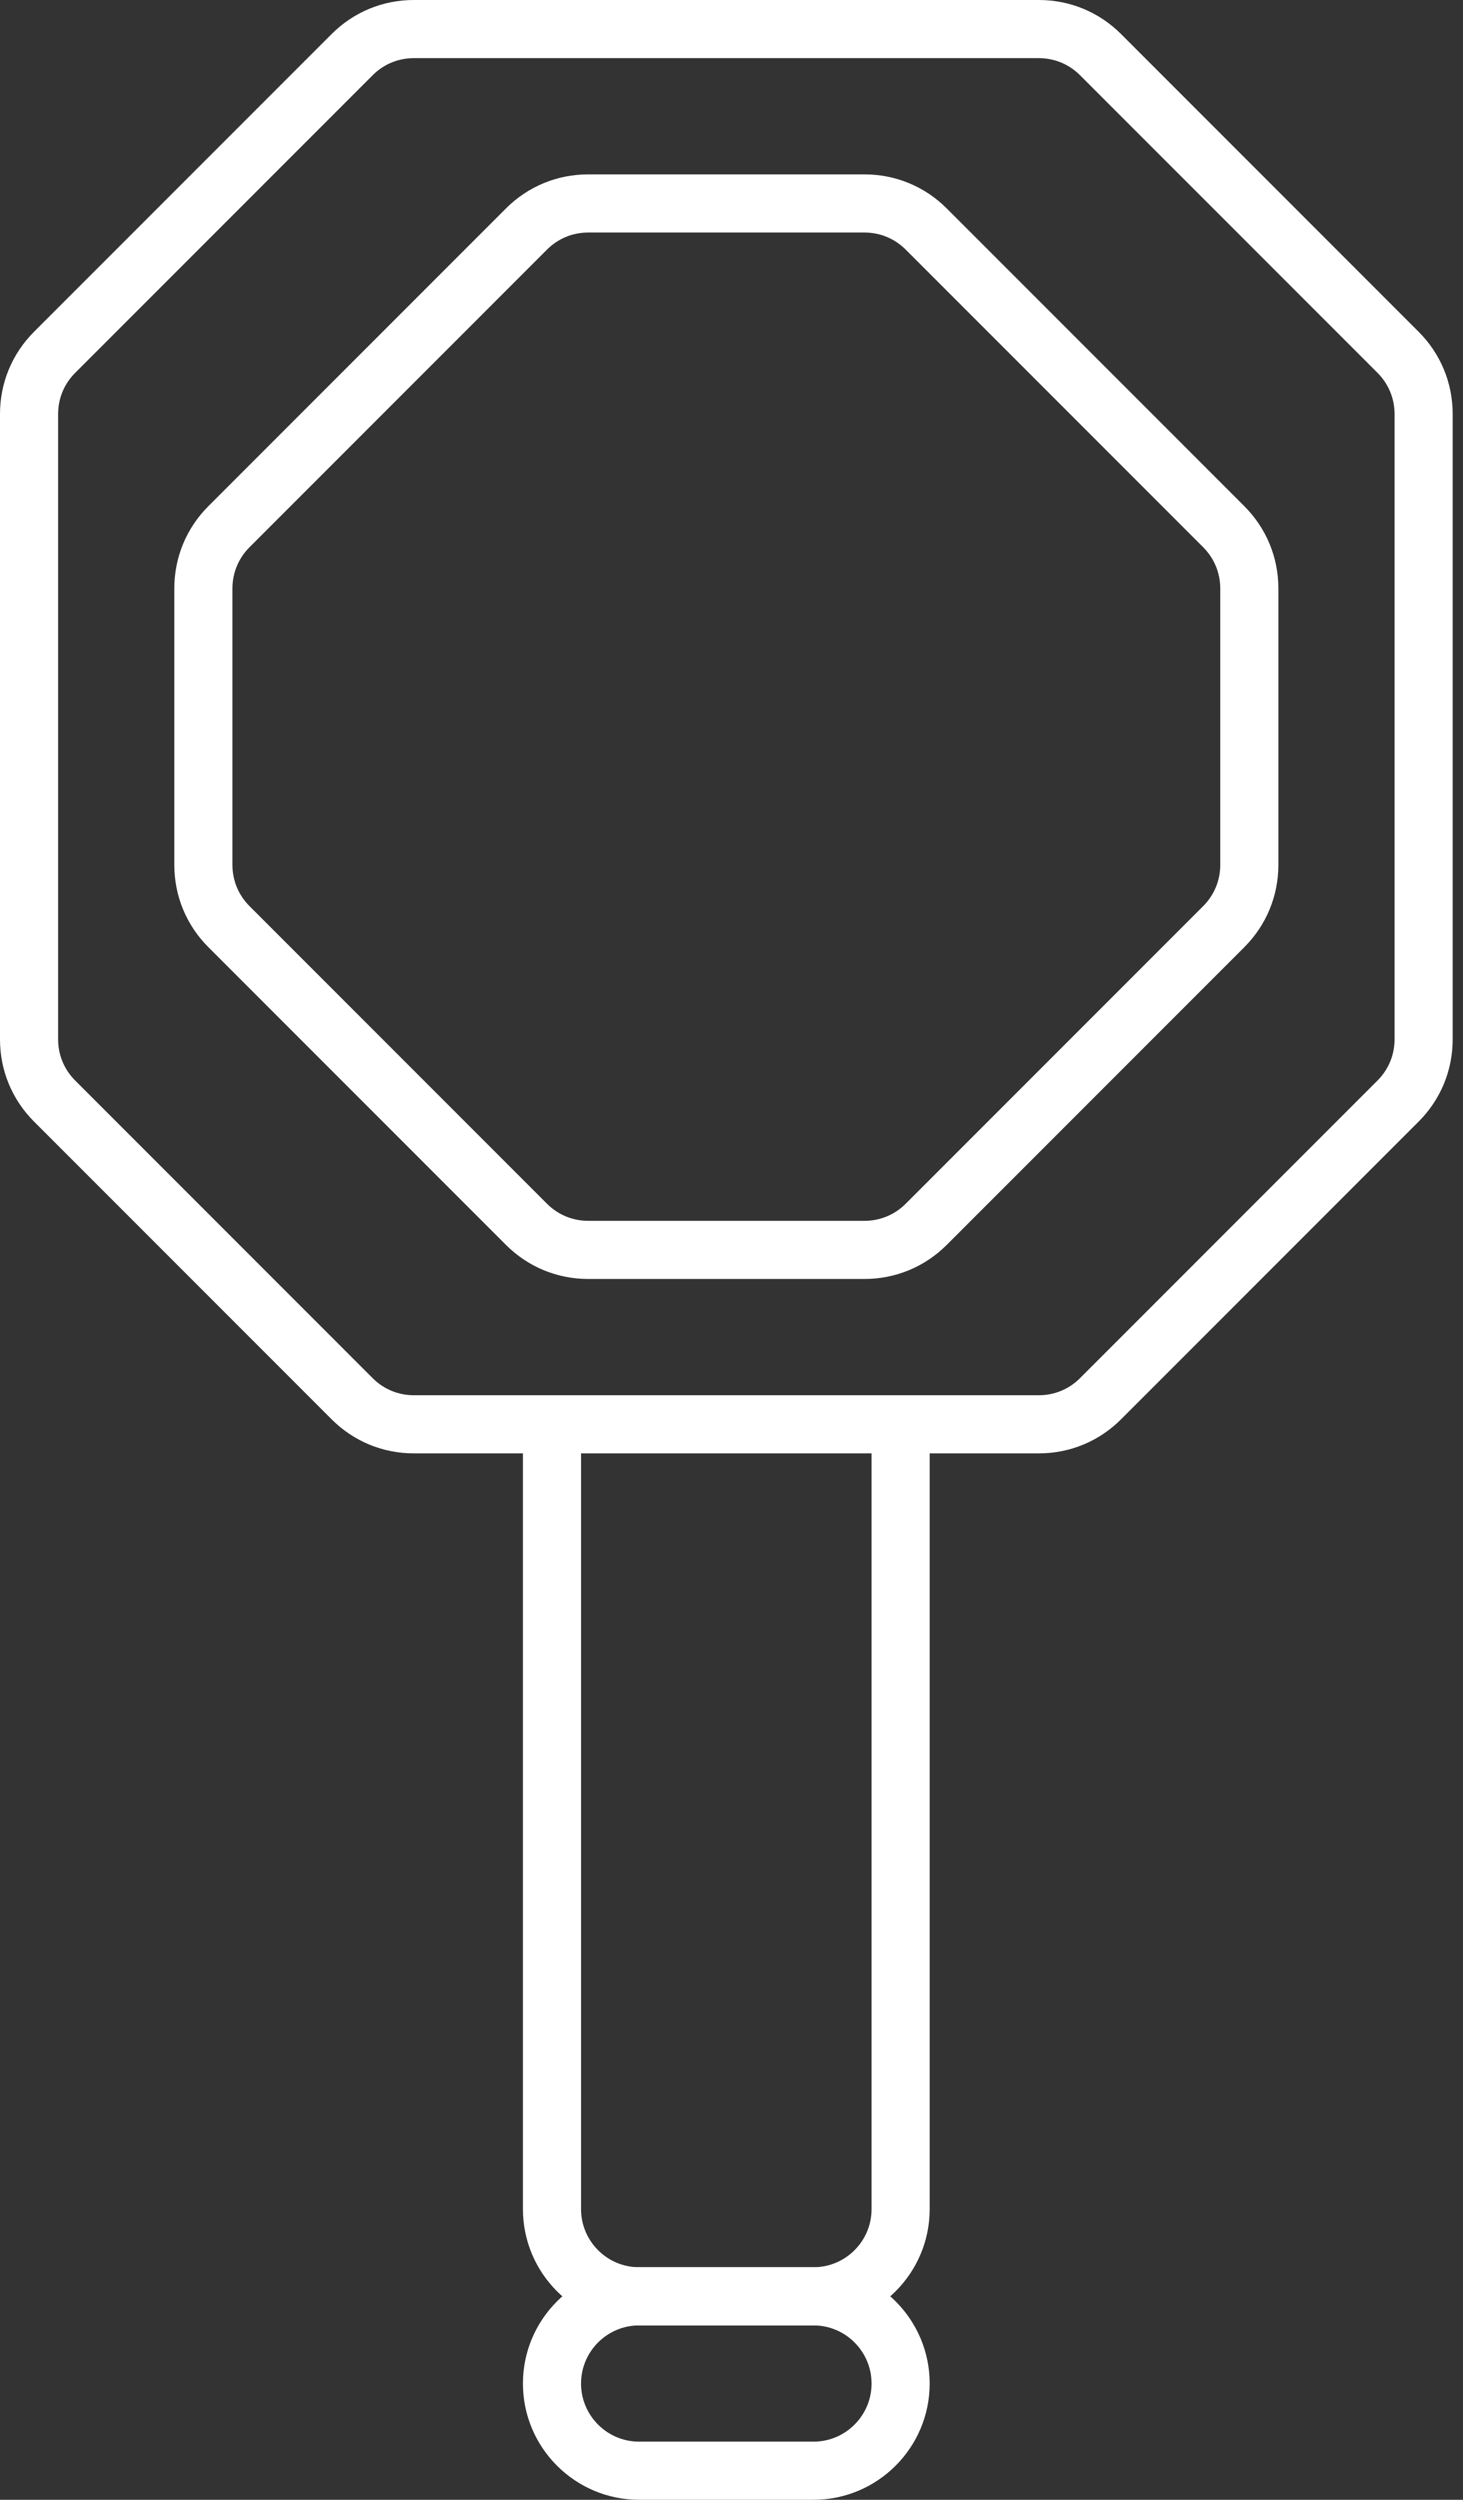 <?xml version="1.0" encoding="utf-8"?>
<svg width="89px" height="152px" viewBox="0 0 89 152" version="1.1" xmlns:xlink="http://www.w3.org/1999/xlink" xmlns="http://www.w3.org/2000/svg">
  <rect x="0" y="0" width="89" height="152" fill="#333333" stroke="none"/>
  <desc>Created with Lunacy</desc>
  <defs>
    <path d="M0 0L88.372 0L88.372 88.372L0 88.372L0 0Z" transform="translate(0 0)" id="path_1" />
    <clipPath id="mask_1">
      <use xlink:href="#path_1" />
    </clipPath>
  </defs>
  <g id="Group-10">
    <g id="Group-3">
      <path d="M0 0L88.372 0L88.372 88.372L0 88.372L0 0Z" transform="translate(0 0)" id="Clip-2" fill="none" stroke="none" />
      <g clip-path="url(#mask_1)">
        <path d="M25.173 88.372L63.198 88.372C65.087 88.372 66.862 87.637 68.198 86.301L86.301 68.198C87.637 66.862 88.372 65.087 88.372 63.199L88.372 25.173C88.372 23.285 87.637 21.51 86.301 20.174L68.198 2.071C66.862 0.735 65.087 0 63.198 0L25.173 0C23.284 0 21.51 0.735 20.174 2.071L2.071 20.174C0.735 21.51 0 23.285 0 25.173L0 63.199C0 65.087 0.735 66.862 2.071 68.198L20.174 86.301C21.51 87.637 23.284 88.372 25.173 88.372ZM22.673 4.571C23.341 3.903 24.228 3.535 25.173 3.535L63.198 3.535C64.143 3.535 65.03 3.903 65.699 4.571L83.802 22.673C84.468 23.342 84.837 24.228 84.837 25.173L84.837 63.199C84.837 64.144 84.468 65.03 83.802 65.699L65.699 83.802C65.03 84.47 64.143 84.837 63.198 84.837L25.173 84.837C24.228 84.837 23.341 84.47 22.673 83.802L4.571 65.699C3.903 65.03 3.535 64.144 3.535 63.199L3.535 25.173C3.535 24.228 3.903 23.342 4.571 22.673L22.673 4.571Z" transform="translate(0 0)" id="Fill-1" fill="#FFFFFF" fill-rule="evenodd" stroke="none" />
      </g>
    </g>
    <path d="M25.173 67.163L41.989 67.163C43.877 67.163 45.653 66.427 46.989 65.091L65.091 46.989C66.427 45.653 67.163 43.877 67.163 41.99L67.163 25.173C67.163 23.285 66.427 21.51 65.091 20.174L46.989 2.071C45.653 0.735 43.877 0 41.989 0L25.173 0C23.284 0 21.51 0.735 20.174 2.071L2.071 20.174C0.735 21.51 0 23.285 0 25.173L0 41.99C0 43.877 0.735 45.653 2.071 46.989L20.174 65.091C21.51 66.427 23.284 67.163 25.173 67.163ZM22.673 4.571C23.341 3.903 24.228 3.535 25.173 3.535L41.989 3.535C42.934 3.535 43.821 3.903 44.49 4.571L62.592 22.673C63.259 23.342 63.628 24.228 63.628 25.173L63.628 41.99C63.628 42.935 63.259 43.821 62.592 44.49L44.49 62.592C43.821 63.26 42.934 63.628 41.989 63.628L25.173 63.628C24.228 63.628 23.341 63.26 22.673 62.592L4.571 44.49C3.903 43.821 3.535 42.935 3.535 41.99L3.535 25.173C3.535 24.228 3.903 23.342 4.571 22.673L22.673 4.571Z" transform="translate(10.605 10.604)" id="Fill-4" fill="#FFFFFF" fill-rule="evenodd" stroke="none" />
    <path d="M17.674 54.791L7.07 54.791C3.171 54.791 0 51.62 0 47.721L0 0L3.535 0L3.535 47.721C3.535 49.67 5.121 51.256 7.07 51.256L17.674 51.256C19.623 51.256 21.209 49.67 21.209 47.721L21.209 0L24.744 0L24.744 47.721C24.744 51.62 21.573 54.791 17.674 54.791" transform="translate(31.812 86.604)" id="Fill-6" fill="#FFFFFF" stroke="none" />
    <path d="M7.07 14.139L17.674 14.139C21.573 14.139 24.744 10.969 24.744 7.07C24.744 3.171 21.573 0 17.674 0L7.07 0C3.171 0 0 3.171 0 7.07C0 10.969 3.171 14.139 7.07 14.139ZM3.535 7.07C3.535 5.121 5.121 3.535 7.07 3.535L17.674 3.535C19.623 3.535 21.209 5.121 21.209 7.07C21.209 9.019 19.623 10.605 17.674 10.605L7.07 10.605C5.121 10.605 3.535 9.019 3.535 7.07Z" transform="translate(31.812 137.86)" id="Fill-8" fill="#FFFFFF" fill-rule="evenodd" stroke="none" />
  </g>
</svg>